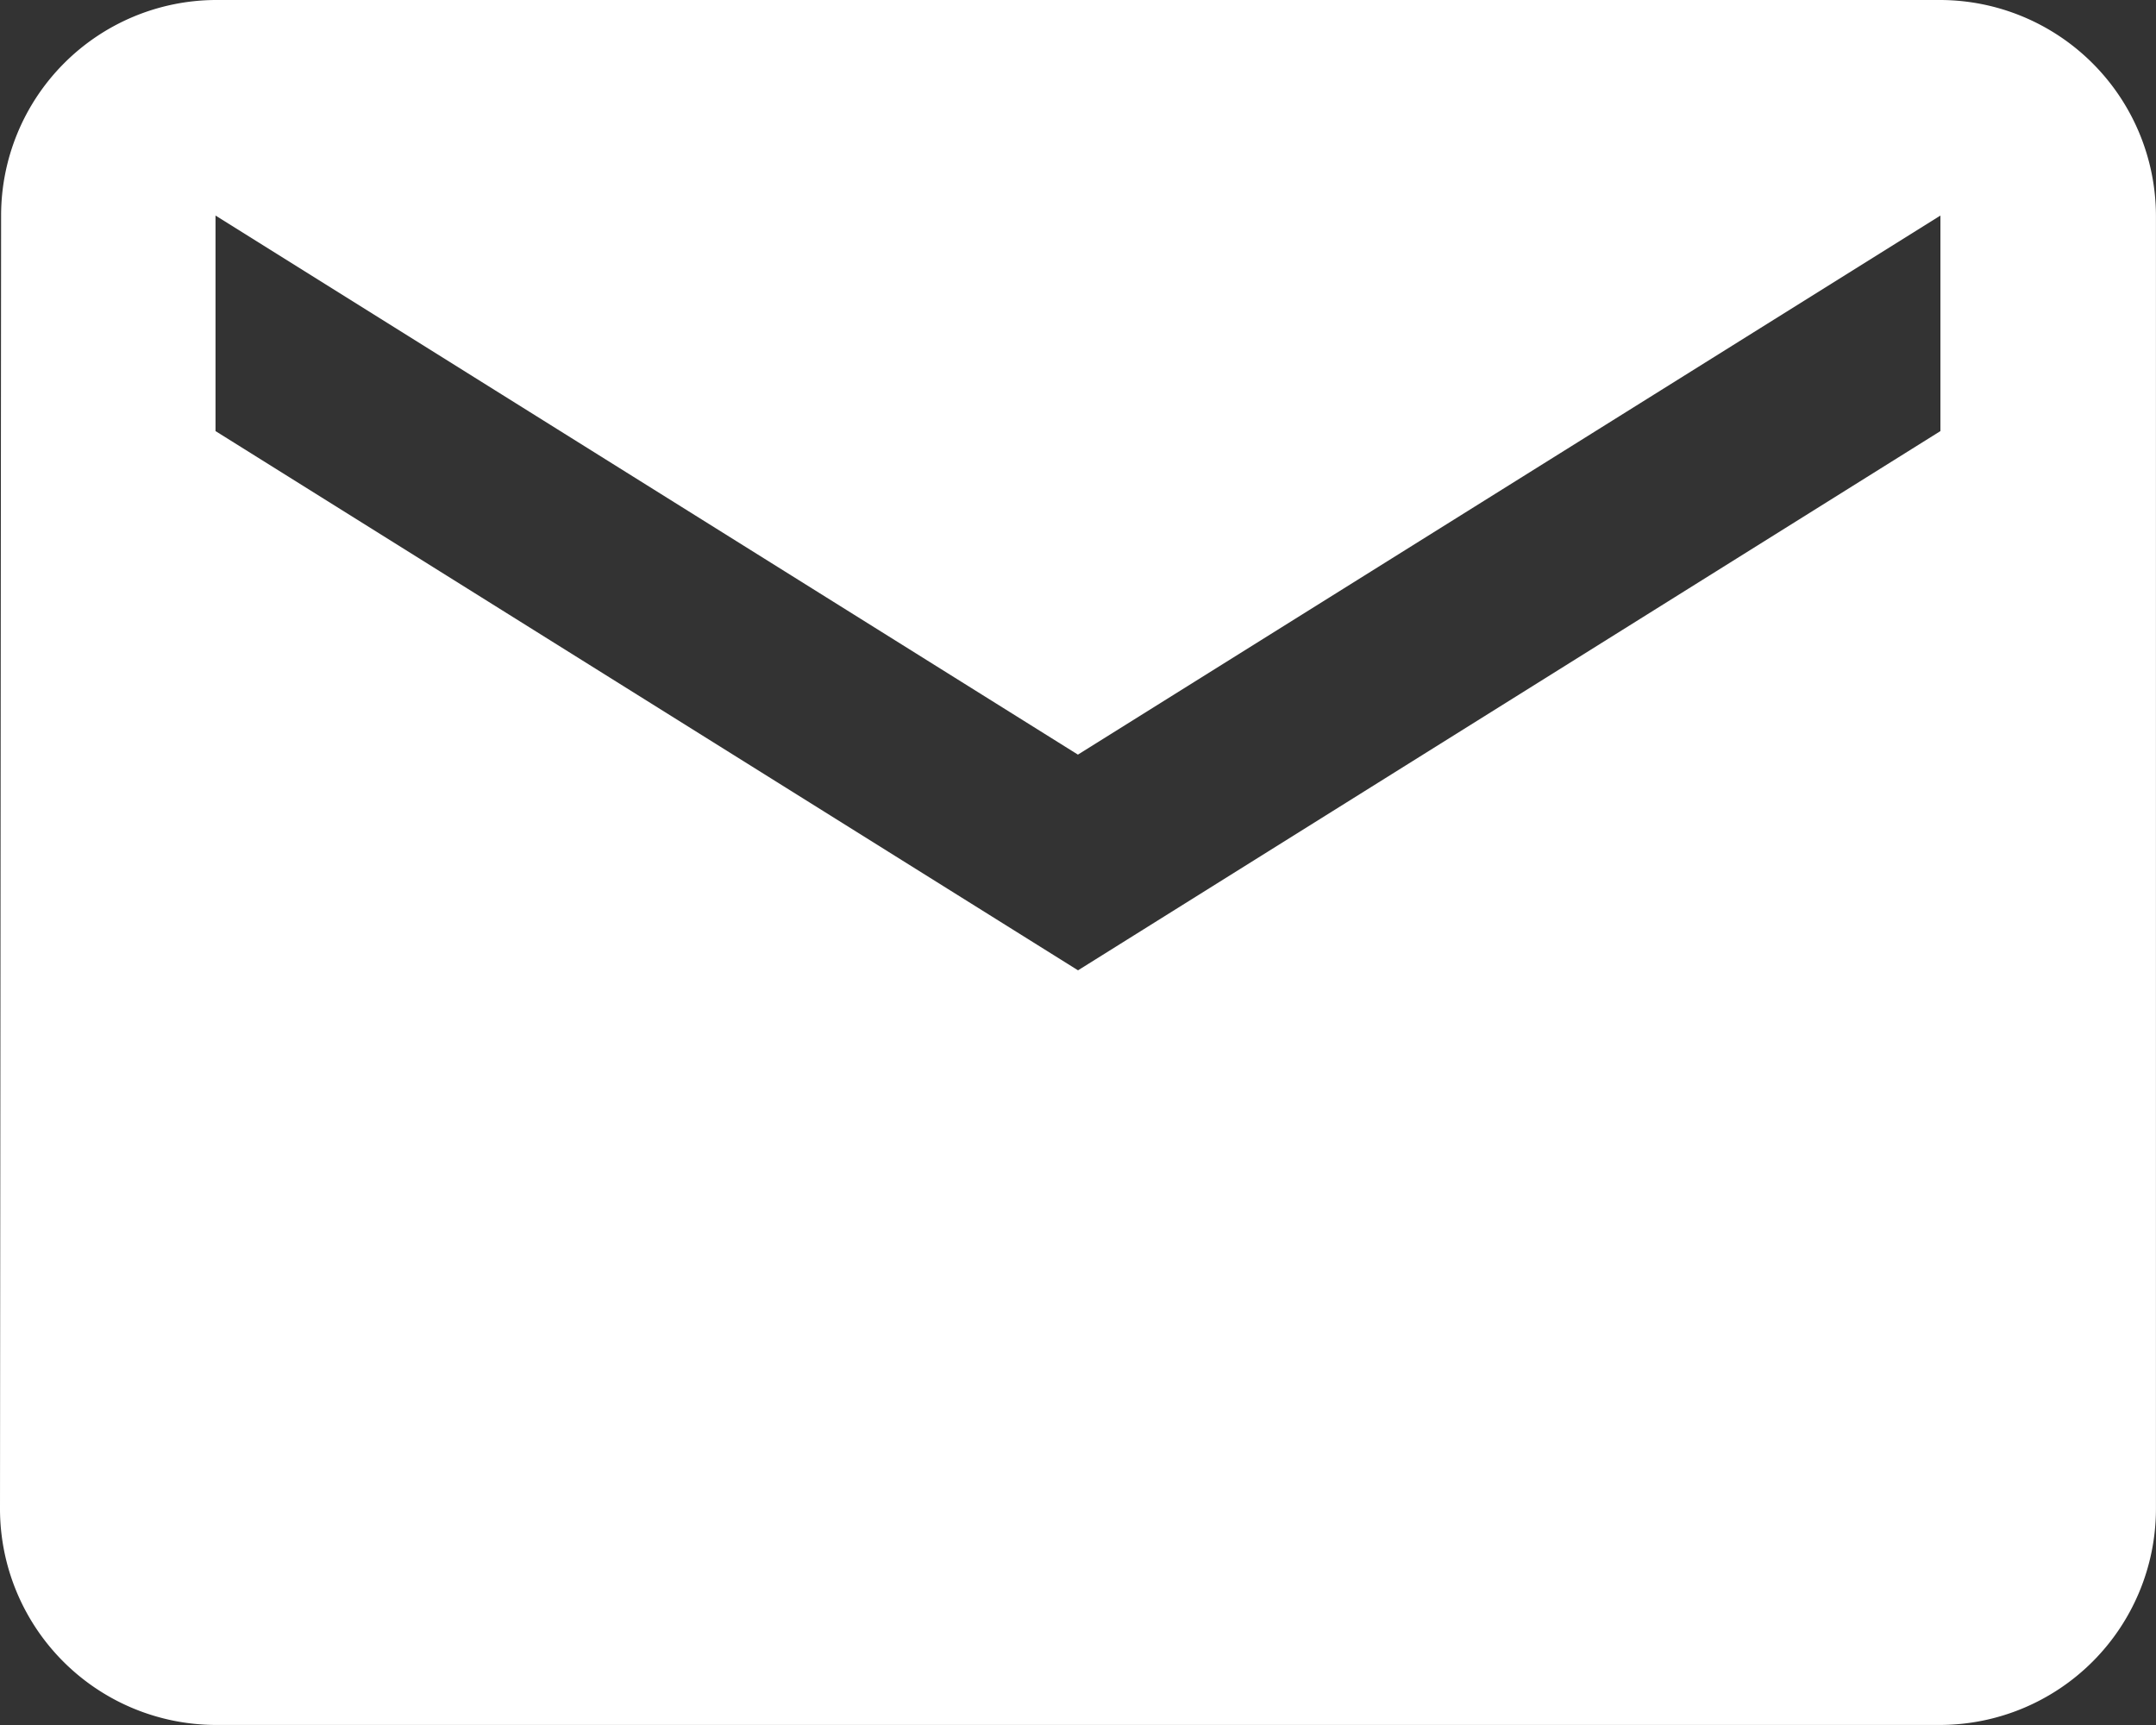 <svg xmlns="http://www.w3.org/2000/svg" width="39.015" height="31.212" viewBox="0 0 39.015 31.212">
  <rect x="0" y="0" width="39.015" height="31.212" fill="#333333" stroke="none"/>
  <path id="Icon_material-email" data-name="Icon material-email" d="M38.114,6H6.9A3.9,3.9,0,0,0,3.02,9.9L3,33.311a3.913,3.913,0,0,0,3.9,3.9H38.114a3.913,3.913,0,0,0,3.9-3.9V9.9A3.913,3.913,0,0,0,38.114,6Zm0,7.8L22.508,23.557,6.9,13.8V9.9l15.606,9.754L38.114,9.9Z" transform="translate(-3 -6)" fill="#fff"/>
</svg>
